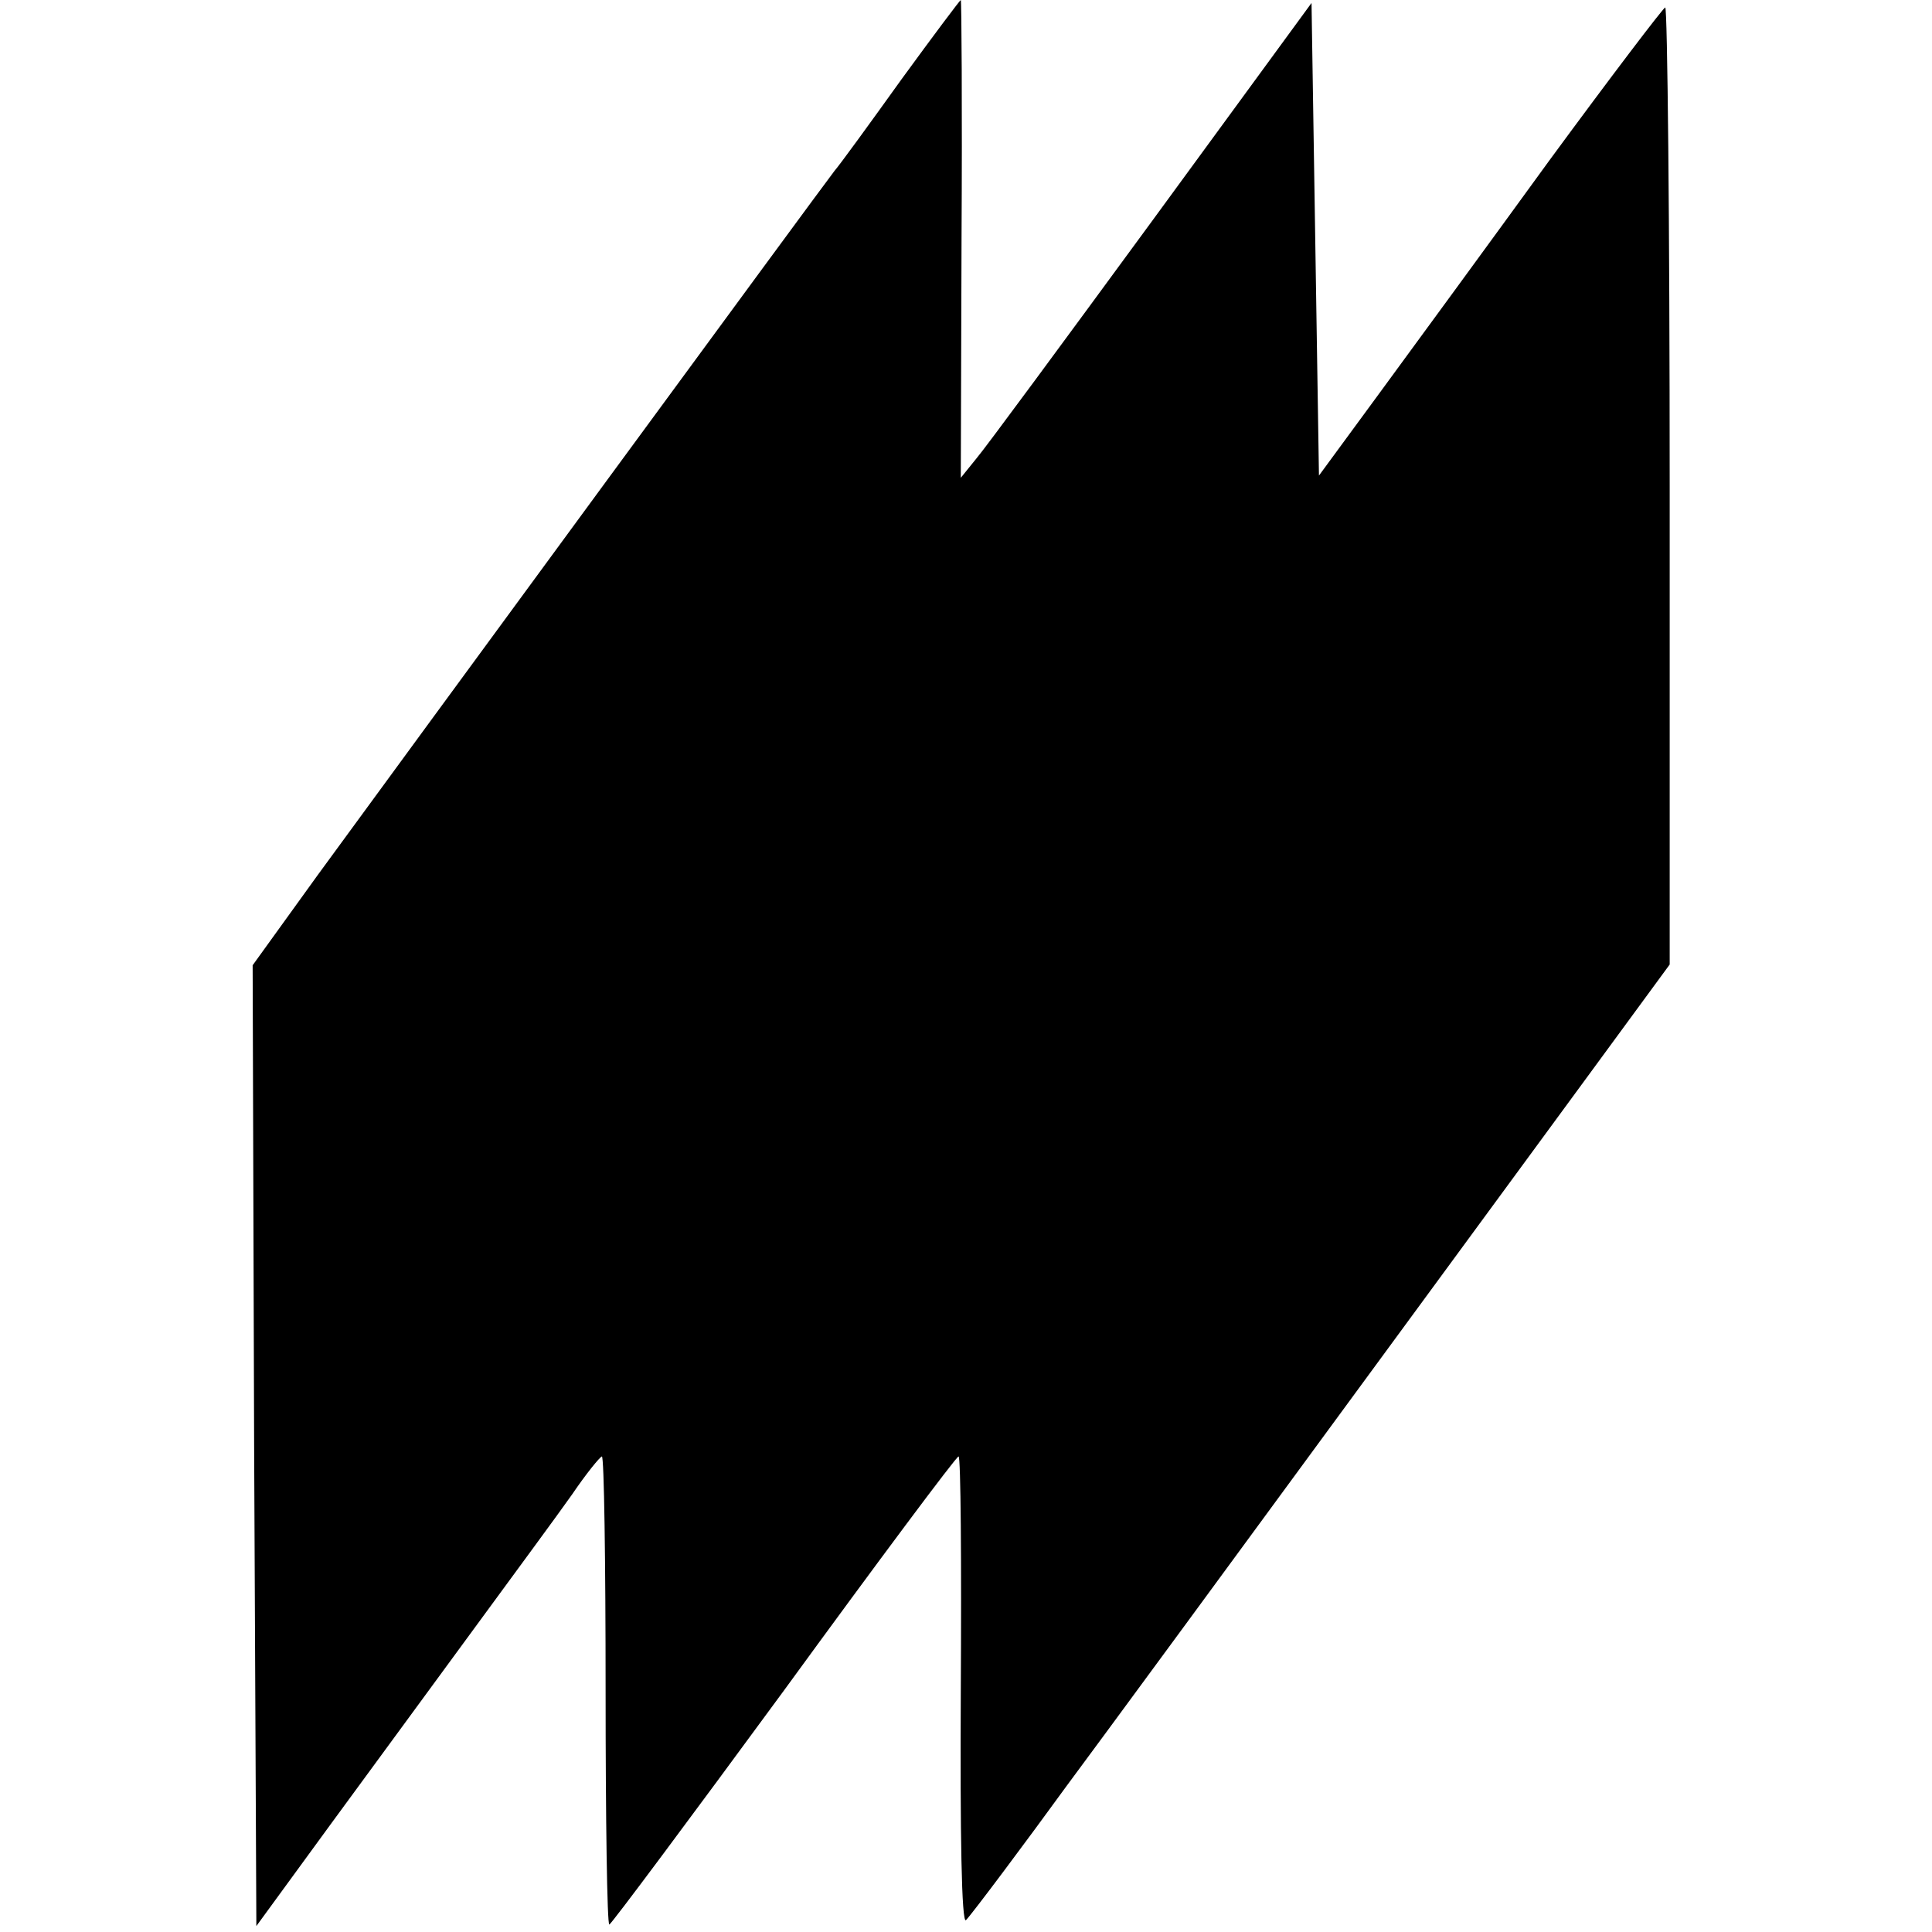 <?xml version="1.0" standalone="no"?>
<!DOCTYPE svg PUBLIC "-//W3C//DTD SVG 20010904//EN"
 "http://www.w3.org/TR/2001/REC-SVG-20010904/DTD/svg10.dtd">
<svg version="1.0" xmlns="http://www.w3.org/2000/svg"
 width="260pt" height="260pt" viewBox="0 0 260 260"
 preserveAspectRatio="xMidYMid meet">
<g transform="translate(0,260) scale(0.1,-0.1)"
fill="#000000" stroke="none">
<path d="M1213 2493 c-43 -60 -83 -115 -90 -123 -15 -19 -576 -784 -695 -947
l-88 -122 2 -646 3 -647 100 137 c55 75 143 195 195 266 52 71 111 151 130
178 19 28 37 50 40 51 3 0 5 -142 5 -315 0 -173 2 -315 5 -315 3 1 108 142
235 315 126 173 232 315 235 315 3 0 4 -142 3 -317 -1 -189 1 -313 7 -307 8 8
82 107 135 180 9 12 82 111 162 220 179 244 369 503 529 721 l121 165 0 644
c0 354 -3 644 -6 644 -3 -1 -73 -93 -156 -206 -82 -113 -186 -255 -230 -315
l-80 -109 -5 318 -5 318 -215 -294 c-118 -161 -224 -305 -236 -319 l-21 -26 1
321 c1 177 0 322 -1 322 -1 0 -37 -48 -80 -107z"/>
</g>
</svg>
